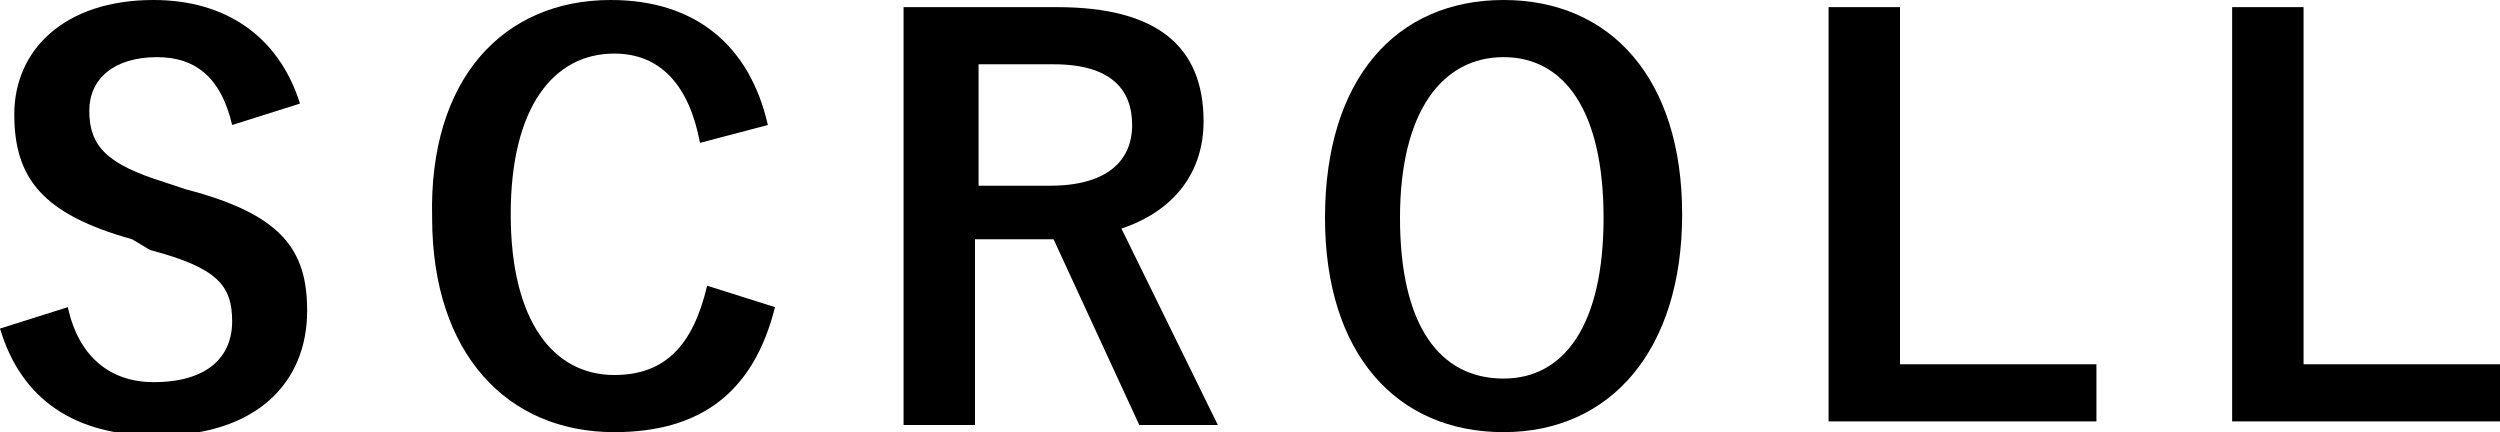 <?xml version="1.0" encoding="utf-8"?>
<!-- Generator: Adobe Illustrator 21.0.0, SVG Export Plug-In . SVG Version: 6.00 Build 0)  -->
<svg version="1.1" id="レイヤー_1" xmlns="http://www.w3.org/2000/svg" xmlns:xlink="http://www.w3.org/1999/xlink" x="0px"
	 y="0px" viewBox="0 0 70 12.1" style="enable-background:new 0 0 70 12.1;" xml:space="preserve">
<g>
	<path d="M6.5,3.5c-0.3-1.3-1-1.9-2.1-1.9c-1.2,0-1.9,0.6-1.9,1.5c0,1,0.5,1.5,2.1,2l0.6,0.2c2.7,0.7,3.4,1.7,3.4,3.4
		c0,2-1.4,3.5-4.2,3.5c-2.3,0-3.8-1-4.4-3l1.9-0.6c0.3,1.4,1.2,2.1,2.4,2.1c1.5,0,2.2-0.7,2.2-1.7c0-1-0.4-1.5-2.3-2L3.7,6.7
		C1.2,6,0.4,5,0.4,3.2C0.4,1.4,1.8,0,4.3,0c2,0,3.5,1,4.1,2.9L6.5,3.5z"/>
	<path d="M19.6,4c-0.3-1.6-1.1-2.5-2.4-2.5c-1.7,0-2.9,1.5-2.9,4.5c0,3,1.2,4.5,2.9,4.5c1.4,0,2.2-0.8,2.6-2.5l1.9,0.6
		c-0.6,2.4-2.1,3.5-4.5,3.5c-3,0-5.1-2.2-5.1-6C12,2.2,14.1,0,17.1,0c2.4,0,3.9,1.3,4.4,3.5L19.6,4z"/>
	<path d="M29.6,0.2c2.8,0,4.1,1.1,4.1,3.2c0,1.4-0.8,2.5-2.3,3l2.7,5.5h-2.2l-2.4-5.2c-0.2,0-0.3,0-0.5,0h-1.7v5.2h-2V0.2H29.6z
		 M27.4,5.2h2c1.6,0,2.3-0.7,2.3-1.7c0-1-0.6-1.7-2.2-1.7h-2.1V5.2z"/>
	<path d="M47.1,6c0,3.8-2,6.1-5,6.1c-3,0-5-2.2-5-6c0-3.9,2-6.1,5-6.1C45.1,0,47.1,2.2,47.1,6z M39.2,6.1c0,3,1.1,4.5,2.9,4.5
		c1.7,0,2.8-1.5,2.8-4.5c0-3-1.1-4.5-2.8-4.5C40.4,1.6,39.2,3.1,39.2,6.1z"/>
	<path d="M53.2,10.2h5.5v1.6h-7.5V0.2h2V10.2z"/>
	<path d="M64.5,10.2H70v1.6h-7.5V0.2h2V10.2z"/>
</g>
</svg>
